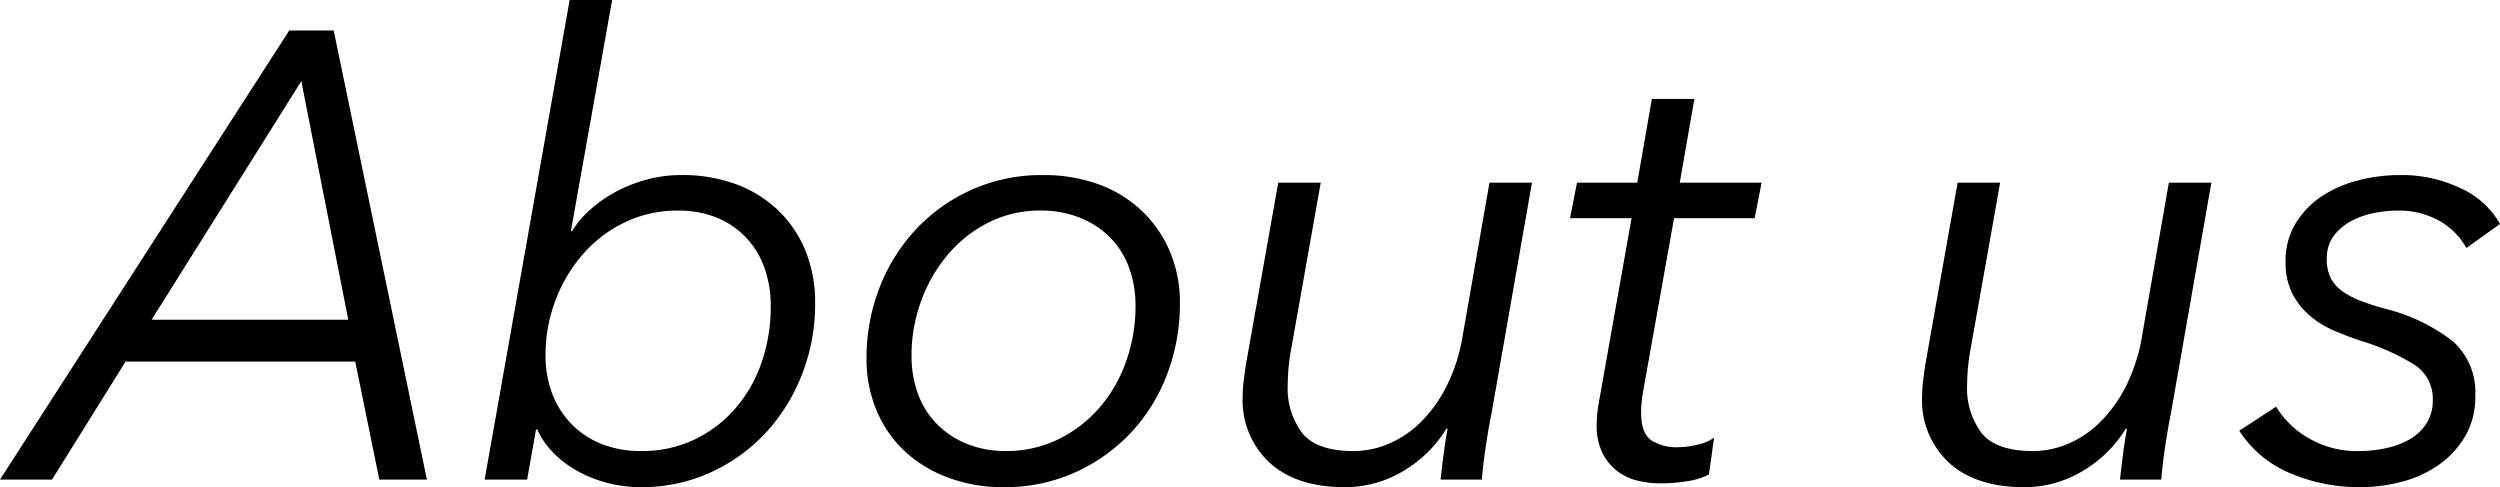 <svg xmlns="http://www.w3.org/2000/svg" width="323.162" height="62.976" viewBox="0 0 323.162 62.976">
  <path id="パス_941" data-name="パス 941" d="M2.542,0H-4.182L33.21-58.056h5.74L51,0h-6.15L41.738-15.252H12.054ZM15.416-20.664h25.42L34.768-51.5ZM65.108-6.478,63.96,0H58.466L69.454-61.992h5.494l-5.33,29.848h.164a12.415,12.415,0,0,1,2.378-2.788,17.049,17.049,0,0,1,3.321-2.3,18.81,18.81,0,0,1,3.977-1.558,16.958,16.958,0,0,1,4.428-.574,20,20,0,0,1,7.093,1.189,15.748,15.748,0,0,1,5.453,3.4,15.059,15.059,0,0,1,3.526,5.248,17.742,17.742,0,0,1,1.23,6.724,24.923,24.923,0,0,1-1.722,9.266,23.672,23.672,0,0,1-4.715,7.544A22.334,22.334,0,0,1,87.617-.9,21.4,21.4,0,0,1,78.638.984,17,17,0,0,1,74.579.492,16.851,16.851,0,0,1,70.766-.943,13.786,13.786,0,0,1,67.527-3.28a10.454,10.454,0,0,1-2.255-3.2Zm30.34-15.99a14.589,14.589,0,0,0-.779-4.8A11,11,0,0,0,92.332-31.2a10.888,10.888,0,0,0-3.772-2.624,13.1,13.1,0,0,0-5.166-.943,15.507,15.507,0,0,0-6.724,1.476,16.783,16.783,0,0,0-5.412,4.059,19.447,19.447,0,0,0-3.608,5.986,19.771,19.771,0,0,0-1.312,7.175,13.8,13.8,0,0,0,.861,4.961,11.384,11.384,0,0,0,2.5,3.936A11.164,11.164,0,0,0,73.6-4.592a13.708,13.708,0,0,0,5.125.9,15.618,15.618,0,0,0,6.847-1.476,16.276,16.276,0,0,0,5.289-4.018,17.97,17.97,0,0,0,3.4-5.945A22.1,22.1,0,0,0,95.448-22.468ZM125.542.984a20.16,20.16,0,0,1-7.134-1.23,16.8,16.8,0,0,1-5.617-3.4A15.227,15.227,0,0,1,109.142-8.9a17.063,17.063,0,0,1-1.312-6.765,24.911,24.911,0,0,1,1.681-9.143,23.321,23.321,0,0,1,4.715-7.544,22.375,22.375,0,0,1,7.216-5.125,22.081,22.081,0,0,1,9.184-1.886,20.688,20.688,0,0,1,7.175,1.189,16.028,16.028,0,0,1,5.576,3.4,15.761,15.761,0,0,1,3.649,5.248,16.767,16.767,0,0,1,1.312,6.724,25.46,25.46,0,0,1-1.681,9.266,22.753,22.753,0,0,1-4.715,7.544A22.686,22.686,0,0,1,134.726-.9,22.081,22.081,0,0,1,125.542.984ZM142.6-22.468a14.172,14.172,0,0,0-.82-4.879,10.78,10.78,0,0,0-2.419-3.9,11.421,11.421,0,0,0-3.9-2.583,13.487,13.487,0,0,0-5.166-.943,14.642,14.642,0,0,0-6.642,1.517,16.657,16.657,0,0,0-5.248,4.1,19.69,19.69,0,0,0-3.485,5.986,20.338,20.338,0,0,0-1.271,7.175,14.172,14.172,0,0,0,.82,4.879,10.78,10.78,0,0,0,2.419,3.895,11.513,11.513,0,0,0,3.854,2.583,13.179,13.179,0,0,0,5.125.943,15.079,15.079,0,0,0,6.765-1.517,16.785,16.785,0,0,0,5.289-4.059,18.55,18.55,0,0,0,3.444-5.945A21.186,21.186,0,0,0,142.6-22.468ZM182.04,0q.164-1.558.41-3.444t.492-3.116h-.164a16.234,16.234,0,0,1-5.7,5.535A14.624,14.624,0,0,1,169.658.984q-6.232,0-9.717-3.157a10.986,10.986,0,0,1-3.485-8.569,15.851,15.851,0,0,1,.123-1.968q.123-.984.287-2.132l4.182-23.534h5.494L162.77-17.138a26.391,26.391,0,0,0-.492,4.838,9.665,9.665,0,0,0,1.886,6.314q1.886,2.3,6.642,2.3a11.658,11.658,0,0,0,4.428-.9,13.181,13.181,0,0,0,4.141-2.747,17.79,17.79,0,0,0,3.4-4.674A22.593,22.593,0,0,0,184.91-18.7l3.444-19.68h5.494L188.6-8.446q-.328,1.558-.7,4.018T187.37,0Zm40.59-33.784H212.216L208.2-11.316a16.161,16.161,0,0,0-.246,2.624q0,2.706,1.312,3.608a5.966,5.966,0,0,0,3.444.9,11.181,11.181,0,0,0,2.542-.328,5.552,5.552,0,0,0,2.132-.9l-.656,4.756A9.041,9.041,0,0,1,213.979.2a21.19,21.19,0,0,1-3.567.287,12.668,12.668,0,0,1-2.829-.328,7.142,7.142,0,0,1-2.624-1.189,6.657,6.657,0,0,1-1.968-2.337,8.048,8.048,0,0,1-.779-3.772,16.161,16.161,0,0,1,.246-2.624l4.264-24.026h-7.954l.9-4.592h7.79L209.346-49.2h5.494l-1.886,10.824h10.578ZM269.862,0q.164-1.558.41-3.444t.492-3.116H270.6a16.234,16.234,0,0,1-5.7,5.535A14.624,14.624,0,0,1,257.48.984q-6.232,0-9.717-3.157a10.986,10.986,0,0,1-3.485-8.569,15.854,15.854,0,0,1,.123-1.968q.123-.984.287-2.132l4.182-23.534h5.494l-3.772,21.238A26.391,26.391,0,0,0,250.1-12.3a9.665,9.665,0,0,0,1.886,6.314q1.886,2.3,6.642,2.3a11.658,11.658,0,0,0,4.428-.9A13.181,13.181,0,0,0,267.2-7.339a17.791,17.791,0,0,0,3.4-4.674,22.592,22.592,0,0,0,2.132-6.683l3.444-19.68h5.494l-5.248,29.93q-.328,1.558-.7,4.018T275.192,0Zm44.772-29.93a8.964,8.964,0,0,0-3.444-3.485,10.633,10.633,0,0,0-5.494-1.353,15.3,15.3,0,0,0-3.075.328,10.554,10.554,0,0,0-2.952,1.066,6.577,6.577,0,0,0-2.214,1.927,4.83,4.83,0,0,0-.861,2.911,5.316,5.316,0,0,0,.533,2.542,4.927,4.927,0,0,0,1.517,1.681,10.74,10.74,0,0,0,2.378,1.23q1.394.533,3.2,1.025a23.4,23.4,0,0,1,8.61,4.141,8.784,8.784,0,0,1,2.952,7.093,10.011,10.011,0,0,1-1.394,5.371,11.977,11.977,0,0,1-3.526,3.69A14.924,14.924,0,0,1,306.106.328a21.246,21.246,0,0,1-5.166.656,22.821,22.821,0,0,1-9.061-1.8,14.35,14.35,0,0,1-6.6-5.494l4.756-3.116a11.706,11.706,0,0,0,4.182,4.059,12.3,12.3,0,0,0,6.478,1.681,16.781,16.781,0,0,0,3.526-.369,10.552,10.552,0,0,0,3.075-1.148,6.256,6.256,0,0,0,2.173-2.05,5.4,5.4,0,0,0,.82-2.993,5.213,5.213,0,0,0-2.419-4.633,29.585,29.585,0,0,0-6.929-3.075q-1.722-.574-3.444-1.312A12.139,12.139,0,0,1,294.38-21.2a9.3,9.3,0,0,1-2.255-2.87,8.815,8.815,0,0,1-.861-4.059,9.288,9.288,0,0,1,1.353-5.084,11.326,11.326,0,0,1,3.444-3.485,15.548,15.548,0,0,1,4.715-2.009,21.566,21.566,0,0,1,5.248-.656,17.628,17.628,0,0,1,7.913,1.722,11.082,11.082,0,0,1,5.043,4.592Z" transform="translate(4.182 61.992)"/>
</svg>
